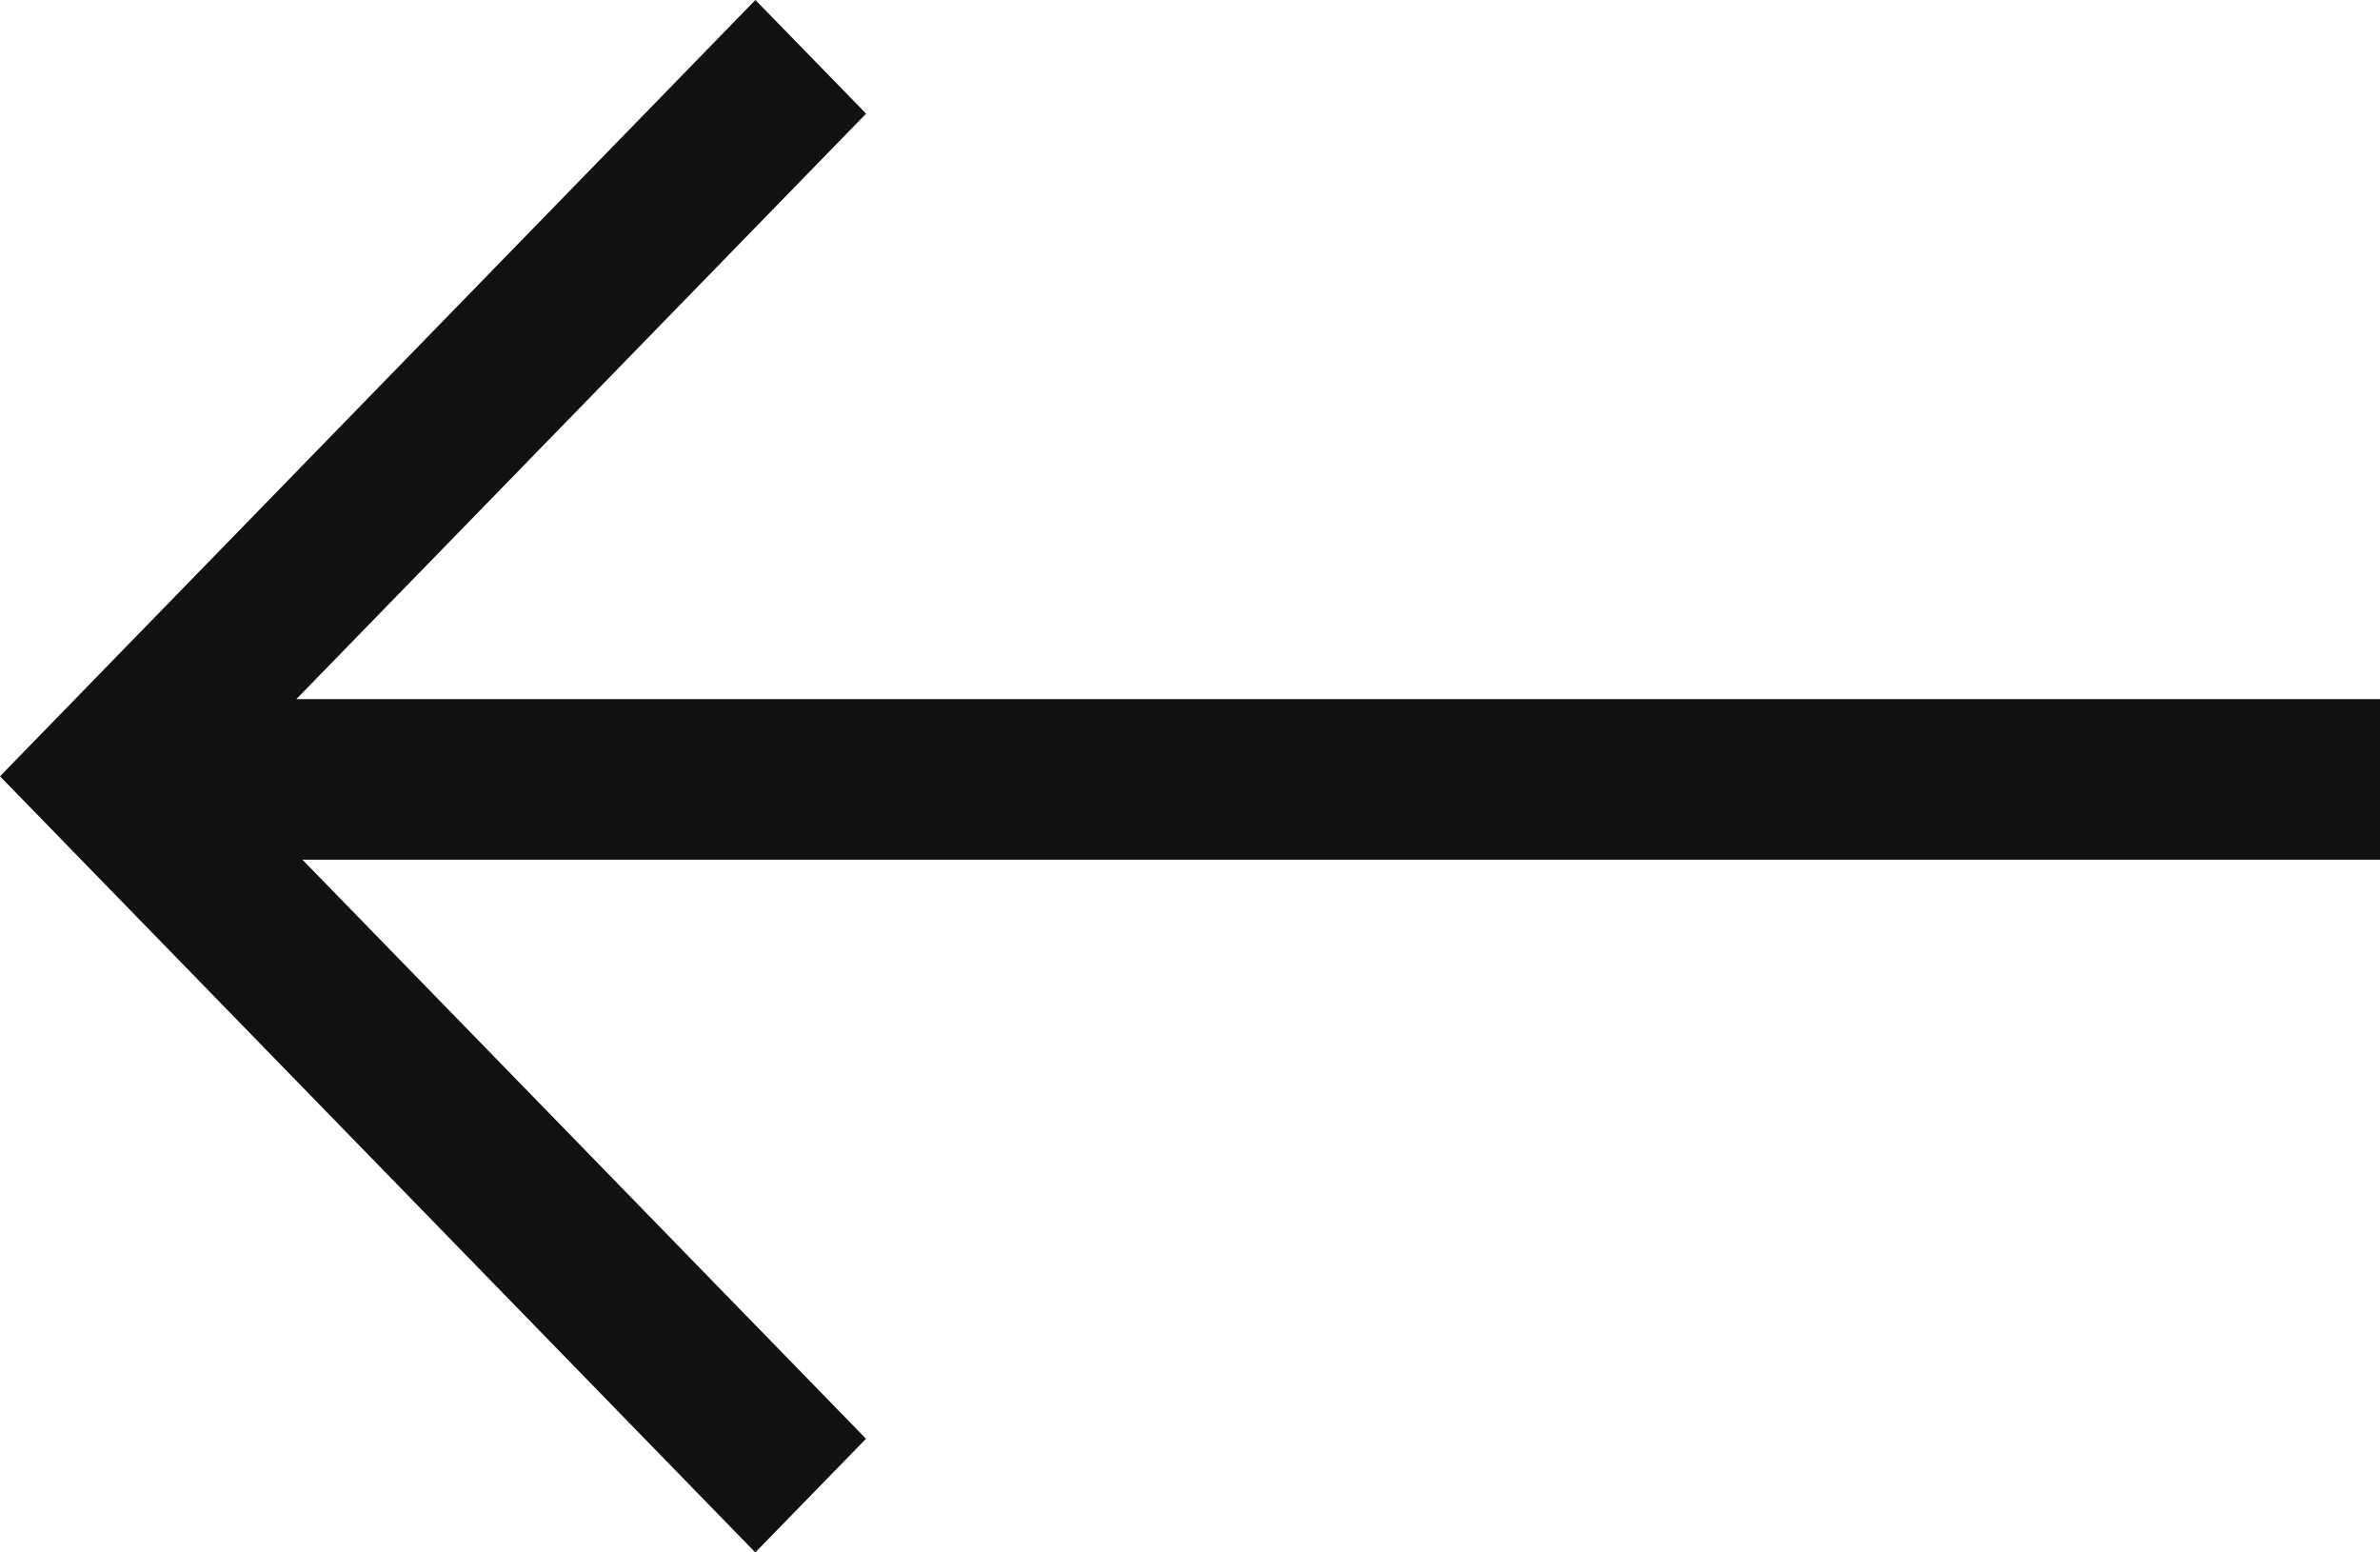 <svg xmlns="http://www.w3.org/2000/svg" width="23" height="15" viewBox="0 0 23 15">
    <path fill="#111" fill-rule="evenodd" d="M7.3 0l1.07 1.098-5.506 5.657H23v1.552H2.923l5.446 5.595L7.299 15 0 7.501z"/>
</svg>
